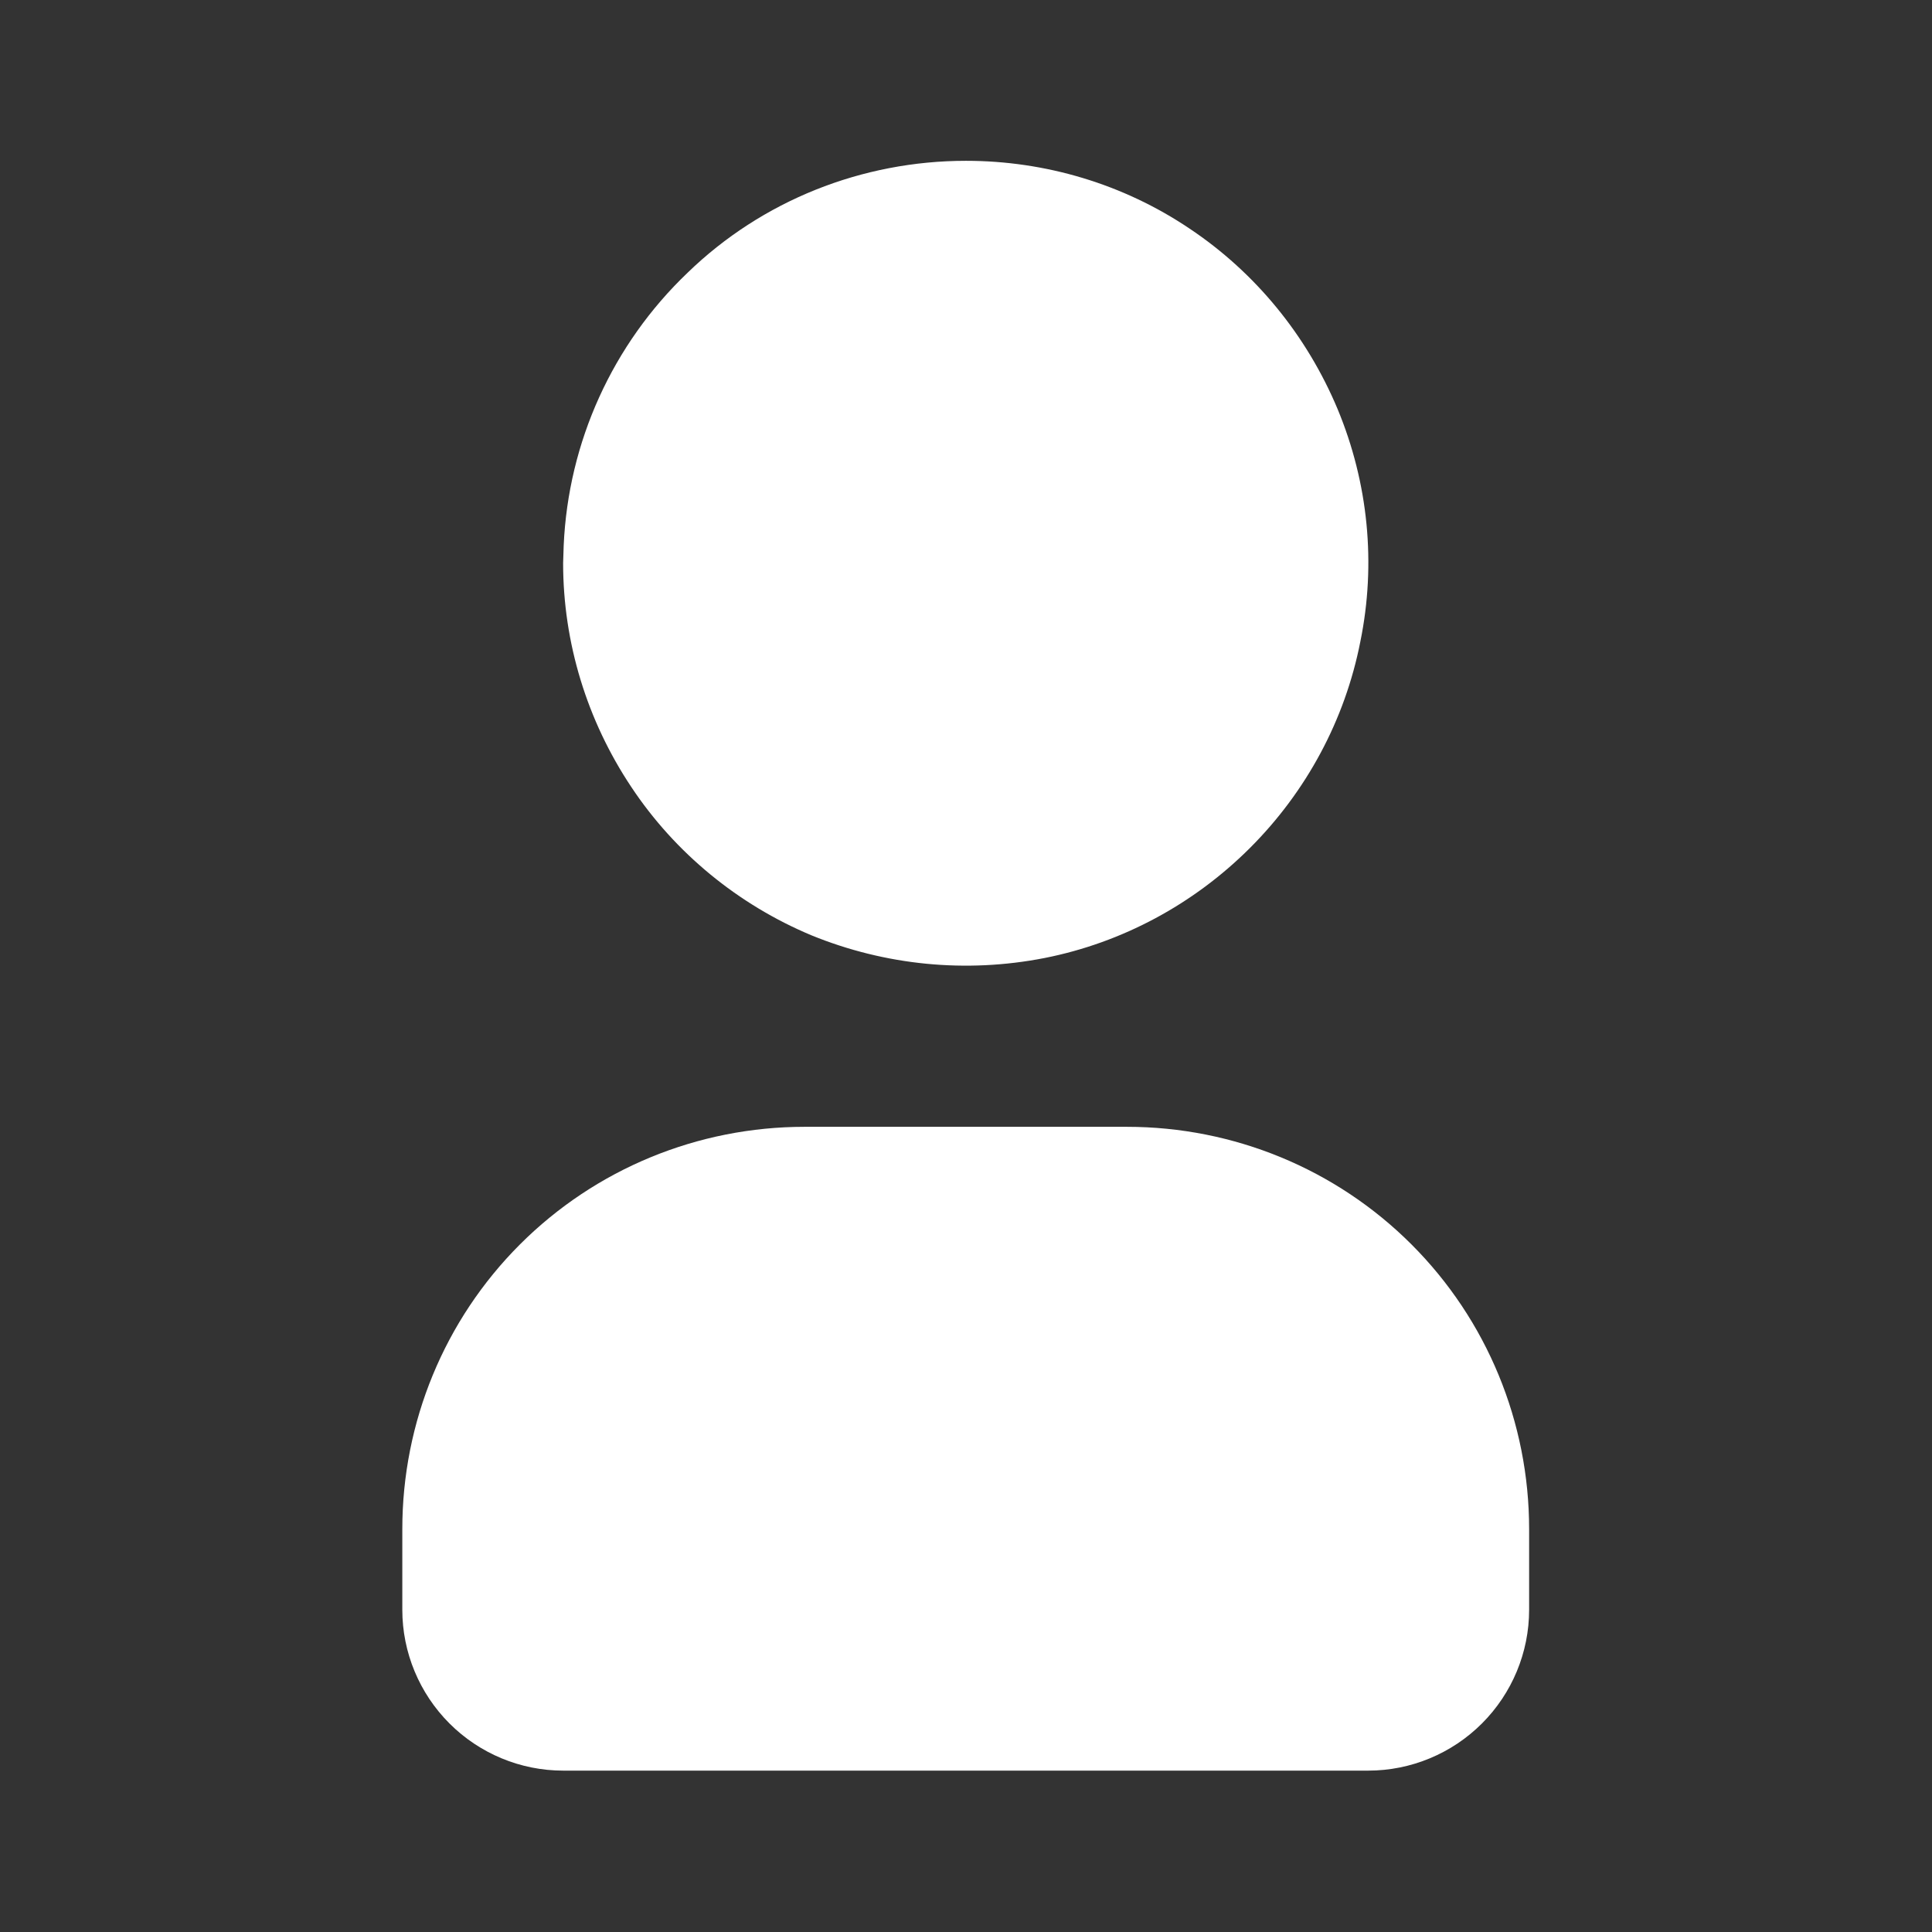 <svg width="34" height="34" viewBox="0 0 34 34" fill="none" xmlns="http://www.w3.org/2000/svg" xmlns:xlink="http://www.w3.org/1999/xlink">
	<rect x="0" y="0" width="34" height="34" fill="#333333" stroke="none"/>
	<desc>
			Created with Pixso.
	</desc>
	<defs>
		<clipPath id="clip3_2">
			<rect id="tabler:user-filled" rx="-0.5" width="33" height="33" transform="translate(0.5 0.5)" fill="white" fill-opacity="0"/>
		</clipPath>
	</defs>
	<rect id="tabler:user-filled" rx="-0.5" width="33" height="33" transform="translate(0.5 0.5)" fill="#FFFFFF" fill-opacity="0"/>
	<g clip-path="url(#clip3_2)">
		<path id="Vector" d="M17 2.83C18.4 2.83 19.77 3.24 20.93 4.02C22.1 4.8 23 5.91 23.54 7.2C24.08 8.5 24.22 9.92 23.94 11.29C23.67 12.67 22.99 13.93 22 14.92C21.01 15.91 19.75 16.59 18.38 16.86C17 17.13 15.58 16.99 14.28 16.46C12.99 15.92 11.88 15.01 11.11 13.85C10.33 12.68 9.91 11.31 9.91 9.91L9.92 9.6C10 7.78 10.78 6.06 12.1 4.8C13.41 3.53 15.17 2.83 17 2.83ZM19.83 19.83C21.71 19.83 23.51 20.57 24.84 21.9C26.17 23.23 26.91 25.03 26.91 26.91L26.91 28.33C26.91 29.08 26.61 29.8 26.08 30.33C25.55 30.86 24.83 31.16 24.08 31.16L9.91 31.16C9.16 31.16 8.44 30.86 7.91 30.33C7.38 29.8 7.08 29.08 7.08 28.33L7.08 26.91C7.08 25.03 7.82 23.23 9.15 21.9C10.48 20.57 12.28 19.83 14.16 19.83L19.83 19.83Z" fill="#FFFFFF" fill-opacity="1" fill-rule="nonzero"/>
	</g>
</svg>
